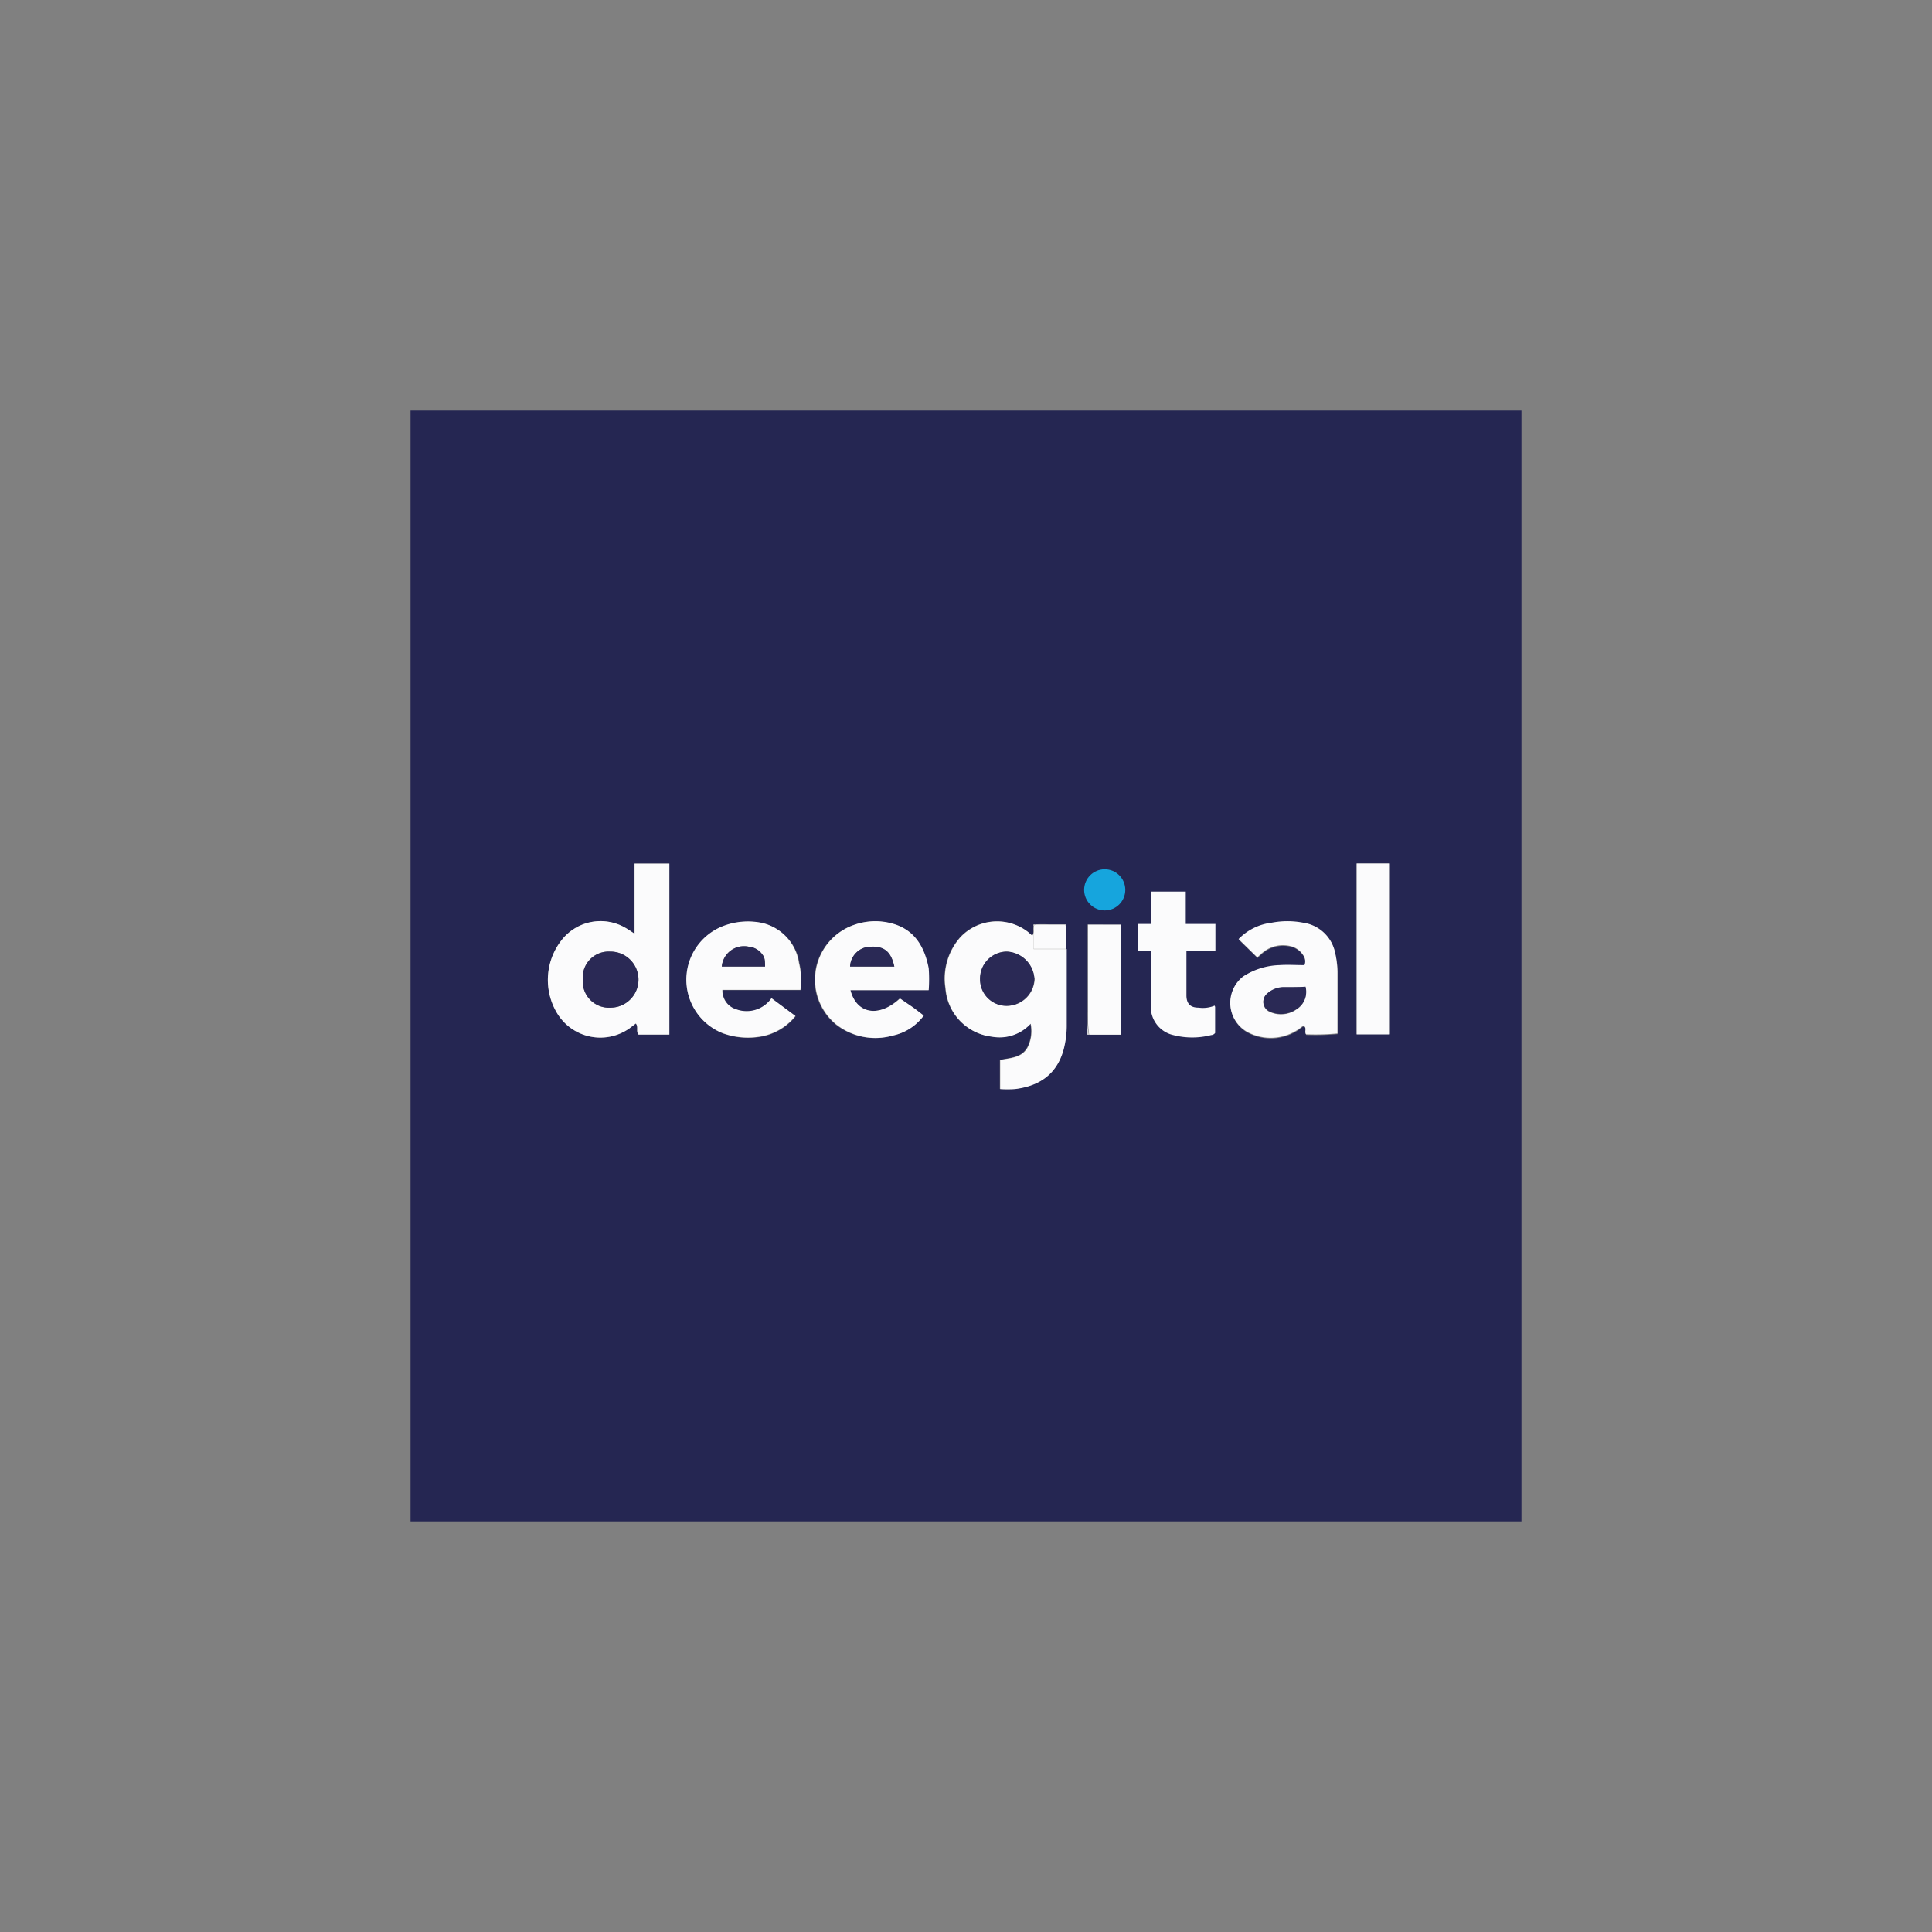 <svg id="Calque_1" data-name="Calque 1" xmlns="http://www.w3.org/2000/svg" viewBox="0 0 200 200"><rect x="0" y="0" width="200" height="200" fill="#808080" stroke="none"/><defs><style>.cls-1{fill:none;}.cls-2{fill:#252652;}.cls-3{fill:#fbfbfc;}.cls-4{fill:#2a2955;}.cls-5{fill:#16a5dd;}</style></defs><title>deegital</title><path class="cls-1" d="M116,107.11h0V95.72h0Z"/><path class="cls-2" d="M42.5,42.5v115h115V42.5Zm26.79,64.6H66.1c-.31-.35,0-.8-.28-1.15l-.64.49a5.23,5.23,0,0,1-7.57-1.66,6.67,6.67,0,0,1,.46-7.37,5.12,5.12,0,0,1,6.69-1.35c.29.16.56.36.93.6V89.4h3.6Zm13.6-4.6H74.81a2,2,0,0,0,1.41,2,3.13,3.13,0,0,0,3.67-1.14l2.48,1.84a5.89,5.89,0,0,1-3.83,2.16,7.7,7.7,0,0,1-3.67-.37,5.95,5.95,0,0,1,0-11.09,7.18,7.18,0,0,1,4-.34,5,5,0,0,1,3.89,4.17A7.54,7.54,0,0,1,82.89,102.5Zm13.2,0H88c.65,2.49,3,2.87,5.13.86l1.3.89c.38.27.74.56,1.16.88a5.32,5.32,0,0,1-3.21,2.07A6.56,6.56,0,0,1,86.44,106a6,6,0,0,1,2-10.26,6.53,6.53,0,0,1,3.79-.14c2.38.61,3.43,2.38,3.79,4.65A15.48,15.48,0,0,1,96.09,102.5Zm14.3-6.39v2.12h0c0,2.58,0,5.16,0,7.74a9.82,9.82,0,0,1-.32,2.65c-.71,2.6-2.55,3.8-5.06,4.1a12.47,12.47,0,0,1-1.51,0v-3c1-.24,2.22-.19,2.84-1.31a3.73,3.73,0,0,0,.32-2.46,4.36,4.36,0,0,1-4,1.35,5.44,5.44,0,0,1-4.81-5A6.46,6.46,0,0,1,99.41,97a5.22,5.22,0,0,1,6.89-.6c.19.14.35.3.53.45a.69.69,0,0,0,.14-.25v-.9h.23a6.59,6.59,0,0,1,1.41,0c.54,0,1.09,0,1.57,0,0,0,0,0,0,0h.17Zm5.63,11h-3.44V105.5c-.09-2.46-.11-7,0-9.06v-.73H116Zm22.45-.06a24.32,24.32,0,0,1-3.17.09l-.06,0a.38.38,0,0,1-.08-.11l0-.06a.61.61,0,0,1,0-.24v-.17a.34.34,0,0,0-.12-.26c-.12-.06-.2,0-.29.08a5.1,5.1,0,0,1-5.59.52,3.45,3.45,0,0,1-.43-5.76,7.28,7.28,0,0,1,3.73-1.16c.84-.08,1.7,0,2.6,0a1.1,1.1,0,0,0-.15-1.06,2.11,2.11,0,0,0-1.08-.85,3.3,3.3,0,0,0-3,.52,7.79,7.79,0,0,0-.65.59l-1.94-1.9a5.7,5.7,0,0,1,3.42-1.69,8.57,8.57,0,0,1,3.27,0,3.93,3.93,0,0,1,3.31,3.17,9.3,9.3,0,0,1,.24,2C138.49,102.75,138.47,104.86,138.47,107.05Zm5.4,0h-3.43V89.39h3.43Z"/><path class="cls-3" d="M107,96.61a.69.69,0,0,1-.14.25c-.18-.15-.34-.31-.53-.45a5.22,5.22,0,0,0-6.89.6,6.46,6.46,0,0,0-1.55,5.31,5.44,5.44,0,0,0,4.81,5,4.36,4.36,0,0,0,4-1.35,3.73,3.73,0,0,1-.32,2.46c-.62,1.12-1.79,1.07-2.84,1.31v3a12.47,12.47,0,0,0,1.51,0c2.51-.3,4.35-1.5,5.06-4.1a9.82,9.82,0,0,0,.32-2.65c0-2.58,0-5.16,0-7.74H107Zm.11,4.68a2.88,2.88,0,0,1-2.81,2.83,2.73,2.73,0,0,1-2.82-2.75,2.79,2.79,0,0,1,2.74-2.86A3,3,0,0,1,107.08,101.29Z"/><path class="cls-2" d="M110.18,95.67c-.48,0-1,0-1.57,0a6.59,6.59,0,0,0-1.41,0h3S110.19,95.69,110.18,95.67Z"/><path class="cls-3" d="M65.69,96.66c-.37-.24-.64-.44-.93-.6a5.12,5.12,0,0,0-6.69,1.35,6.67,6.67,0,0,0-.46,7.37,5.23,5.23,0,0,0,7.57,1.66l.64-.49c.3.35,0,.8.28,1.15h3.19V89.4h-3.6Zm-2.45,7.65a2.72,2.72,0,0,1-2.91-2.92,2.68,2.68,0,0,1,2.82-2.88,2.9,2.9,0,0,1,.09,5.8Z"/><path class="cls-3" d="M78.84,95.53a7.18,7.18,0,0,0-4,.34,5.95,5.95,0,0,0,0,11.09,7.7,7.7,0,0,0,3.67.37,5.89,5.89,0,0,0,3.83-2.16l-2.48-1.84a3.13,3.13,0,0,1-3.67,1.14,2,2,0,0,1-1.41-2h8.08a7.54,7.54,0,0,0-.16-2.8A5,5,0,0,0,78.84,95.53Zm-4.12,4.53A2.31,2.31,0,0,1,77.5,98a1.93,1.93,0,0,1,1.31.67c.33.37.39.61.39,1.39Z"/><path class="cls-3" d="M92.28,95.58a6.53,6.53,0,0,0-3.79.14,6,6,0,0,0-2,10.26,6.56,6.56,0,0,0,5.93,1.22,5.32,5.32,0,0,0,3.21-2.07c-.42-.32-.78-.61-1.16-.88l-1.3-.89c-2.17,2-4.48,1.63-5.13-.86h8.1a15.48,15.48,0,0,0,0-2.27C95.71,98,94.66,96.19,92.28,95.58ZM88,100.06A2.15,2.15,0,0,1,90.19,98c1.36,0,2.06.54,2.39,2.07Z"/><path class="cls-3" d="M138.22,98.69a3.93,3.93,0,0,0-3.31-3.17,8.57,8.57,0,0,0-3.27,0,5.7,5.7,0,0,0-3.42,1.69l1.94,1.9a7.79,7.79,0,0,1,.65-.59,3.3,3.3,0,0,1,3-.52,2.11,2.11,0,0,1,1.08.85,1.1,1.1,0,0,1,.15,1.06c-.9,0-1.76-.06-2.6,0a7.28,7.28,0,0,0-3.73,1.16,3.45,3.45,0,0,0,.43,5.76,5.1,5.1,0,0,0,5.59-.52c.09-.07.17-.14.29-.08a.34.34,0,0,1,.12.26v.17a.61.61,0,0,0,0,.24l0,.06a.38.38,0,0,0,.08.11l.06,0a24.32,24.32,0,0,0,3.17-.09c0-2.19,0-4.3,0-6.4A9.3,9.3,0,0,0,138.22,98.69Zm-4,5.8a2.78,2.78,0,0,1-2.76.27,1.11,1.11,0,0,1-.33-1.84,2.6,2.6,0,0,1,1.68-.7c.34,0,.7,0,1.05,0s.77,0,1.28,0A2.1,2.1,0,0,1,134.23,104.49Z"/><path class="cls-3" d="M135.13,106.92a.61.61,0,0,1,0-.24A.61.61,0,0,0,135.13,106.92Z"/><path class="cls-3" d="M134.69,106.33c.09-.07.17-.14.29-.08a.34.34,0,0,1,.12.26.34.34,0,0,0-.12-.26C134.86,106.19,134.78,106.26,134.69,106.33Z"/><path class="cls-3" d="M140.44,107.08h3.43V89.39h-3.43Z"/><path class="cls-2" d="M112.58,105.5V96.44C112.47,98.5,112.49,103,112.58,105.5Z"/><path class="cls-4" d="M104.19,98.51a2.79,2.79,0,0,0-2.74,2.86,2.73,2.73,0,0,0,2.82,2.75,2.88,2.88,0,0,0,2.81-2.83A3,3,0,0,0,104.19,98.51Z"/><path class="cls-4" d="M63.15,98.51a2.68,2.68,0,0,0-2.82,2.88,2.72,2.72,0,0,0,2.91,2.92,2.9,2.9,0,0,0-.09-5.8Z"/><path class="cls-4" d="M77.5,98a2.31,2.31,0,0,0-2.78,2.06H79.2c0-.78-.06-1-.39-1.39A1.93,1.93,0,0,0,77.5,98Z"/><path class="cls-4" d="M90.19,98A2.15,2.15,0,0,0,88,100.06h4.58C92.25,98.53,91.55,97.94,90.19,98Z"/><path class="cls-4" d="M133.87,102.18c-.35,0-.71,0-1.05,0a2.6,2.6,0,0,0-1.68.7,1.11,1.11,0,0,0,.33,1.84,2.78,2.78,0,0,0,2.76-.27,2.1,2.1,0,0,0,.92-2.31C134.64,102.18,134.25,102.17,133.87,102.18Z"/><path class="cls-3" d="M112.58,105.5v1.61h.12A11.6,11.6,0,0,1,112.58,105.5Z"/><path class="cls-3" d="M116,95.72h-3.43v.73c0-.3,0-.54,0-.72Z"/><path class="cls-3" d="M112.63,95.72c0,.18,0,.42,0,.72v9.06a11.6,11.6,0,0,0,.12,1.61H116V95.72Z"/><path class="cls-3" d="M107.05,95.76l.15-.05H107v.9C107,96.35,106.94,96.06,107.05,95.76Z"/><path class="cls-3" d="M110.39,96.11v-.4h-.17A.51.51,0,0,1,110.39,96.11Z"/><path class="cls-3" d="M110.38,98.23h0V96.11c0,.09,0,.18,0,.26Z"/><path class="cls-3" d="M110.22,95.71h-3l-.15.05c-.11.3,0,.59-.08.85v1.62h3.41V96.37c0-.08,0-.17,0-.26A.51.51,0,0,0,110.22,95.71Z"/><circle class="cls-5" cx="114.36" cy="92.12" r="2.13"/><path class="cls-3" d="M125.75,95.65h-3V92.3h-3.62v2.26h0v1.09h-1.3v2.83h1.3V100c0,1.36,0,2.71,0,4.06a3,3,0,0,0,2.33,3.09,7.88,7.88,0,0,0,3.92,0,.53.53,0,0,0,.41-.22v-2.69a.78.78,0,0,0-.05-.14,3.18,3.18,0,0,1-1.65.21c-.84,0-1.24-.38-1.27-1.2,0-1.52,0-3,0-4.67h3V95.65Z"/></svg>